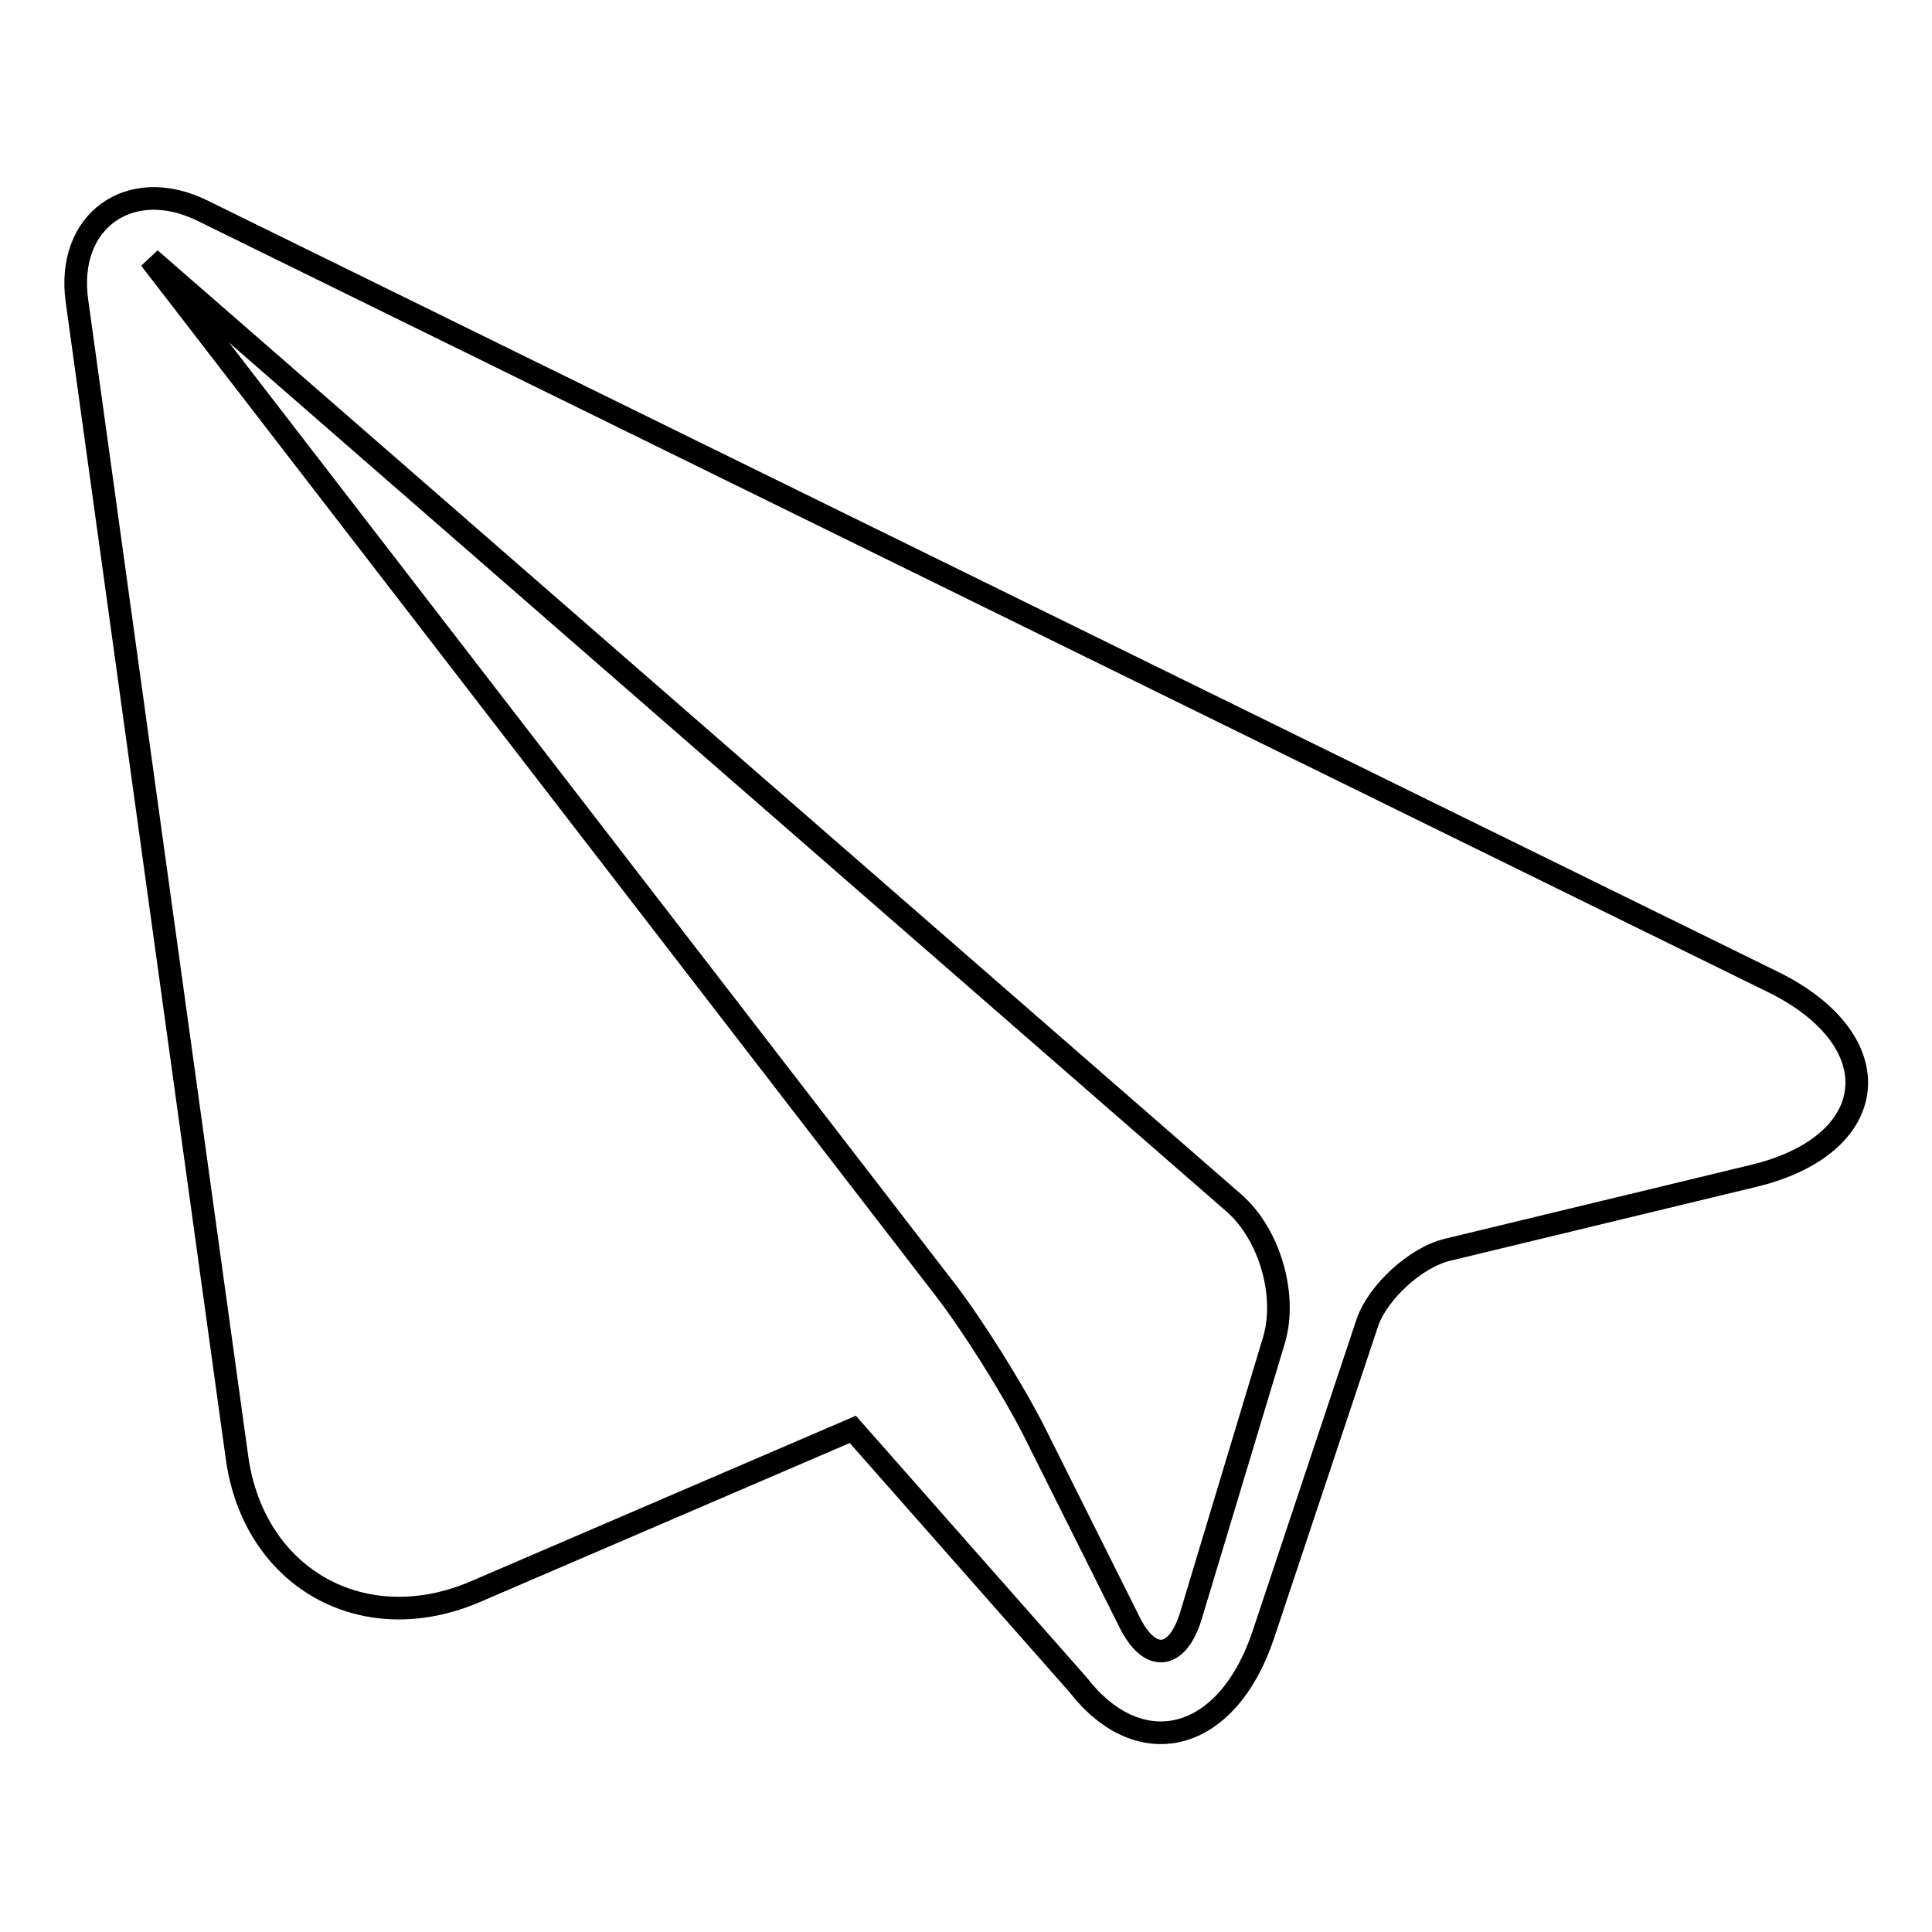 <?xml version="1.0" encoding="utf-8"?>
<!-- Svg Vector Icons : http://www.onlinewebfonts.com/icon -->
<!DOCTYPE svg PUBLIC "-//W3C//DTD SVG 1.1//EN" "http://www.w3.org/Graphics/SVG/1.1/DTD/svg11.dtd">
<svg version="1.1" xmlns="http://www.w3.org/2000/svg" xmlns:xlink="http://www.w3.org/1999/xlink" x="0px" y="0px" viewBox="0 0 256 256" enable-background="new 0 0 256 256" xml:space="preserve">
<g> <path stroke-width="3" fill-opacity="0" stroke="#000000"  d="M234.9,130.1L26.8,27.9c-9.6-4.7-18.1,1.4-16.6,12l21.2,153.2c2.2,16,16.7,24.2,31.6,17.8l50-21.5 l29.9,33.9c8,10.3,19.6,7.9,24.5-6.7l13.8-41.4c1.4-4,6.4-8.6,10.6-9.6l40.6-9.8C249.4,151.7,250.8,137.9,234.9,130.1L234.9,130.1z  M168.8,177.6l-11,36.5c-1.8,5.9-5.5,6.3-8.2,0.7L137,189.6c-2.8-5.5-8.1-14-11.9-18.9L19.9,34.3l143.6,125.1 C168.2,163.5,170.6,171.6,168.8,177.6z"/></g>
</svg>